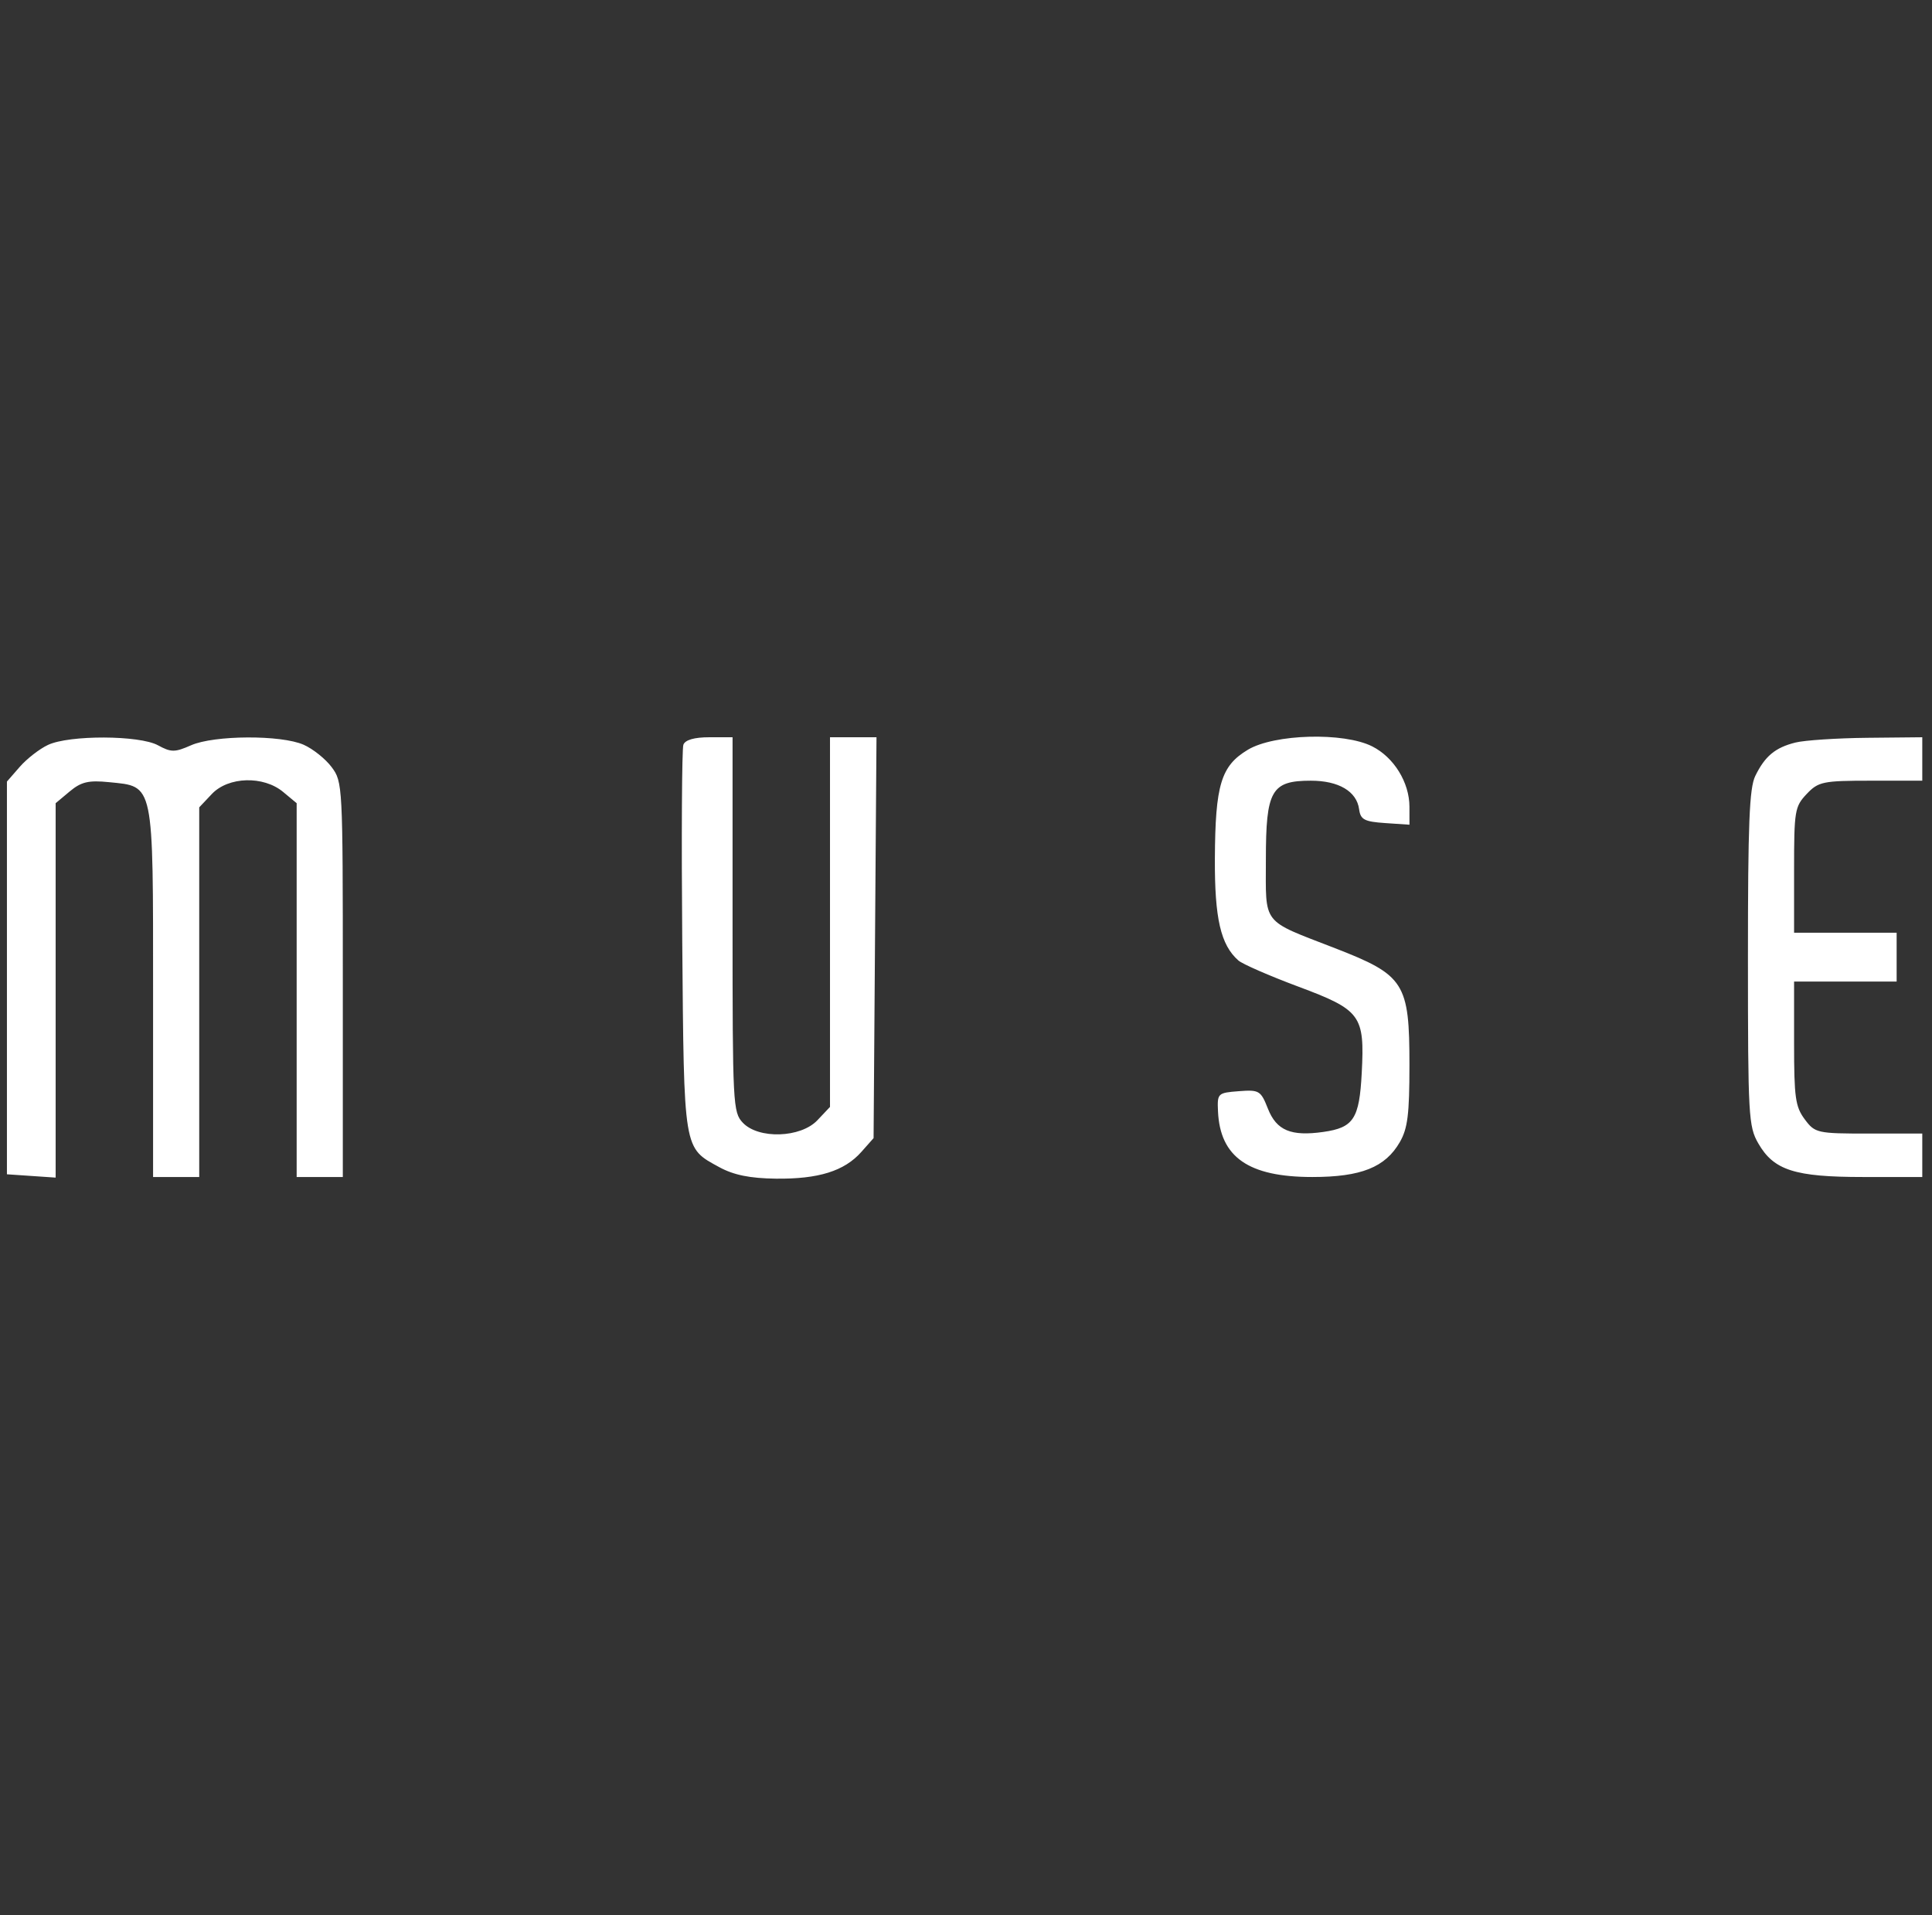 <svg width="116" height="115" viewBox="0 0 116 115" fill="none" xmlns="http://www.w3.org/2000/svg">
<rect x="0" y="0" width="116" height="115" fill="#333333" stroke="none"/>
<path fill-rule="evenodd" clip-rule="evenodd" d="M2.879 44.727C2.371 44.965 1.609 45.558 1.186 46.043L0.416 46.926V70.506L3.341 70.705V48.225L4.188 47.517C4.875 46.943 5.32 46.838 6.554 46.963C9.265 47.236 9.191 46.88 9.191 59.622V70.669H11.962V48.474L12.718 47.674C13.709 46.625 15.817 46.564 17.001 47.55L17.812 48.225V70.669H20.583V58.815C20.583 47.149 20.573 46.947 19.916 46.063C19.549 45.569 18.791 44.963 18.232 44.716C16.877 44.116 12.852 44.136 11.465 44.75C10.499 45.177 10.27 45.177 9.489 44.75C8.372 44.138 4.16 44.123 2.879 44.727ZM41.031 44.715C40.941 44.962 40.911 50.279 40.963 56.531C41.069 69.183 41.022 68.894 43.192 70.081C44.051 70.55 45.032 70.749 46.579 70.768C49.142 70.798 50.694 70.314 51.713 69.167L52.451 68.335L52.626 44.266H49.834V66.461L49.078 67.261C48.076 68.322 45.541 68.406 44.599 67.409C44.007 66.782 43.984 66.323 43.984 55.512V44.266H42.589C41.688 44.266 41.136 44.425 41.031 44.715ZM74.927 45.014C73.31 45.982 72.965 47.119 72.943 51.551C72.926 55.147 73.292 56.734 74.354 57.668C74.6 57.884 76.212 58.588 77.935 59.231C81.714 60.642 81.942 60.951 81.761 64.416C81.617 67.178 81.274 67.705 79.453 67.963C77.511 68.239 76.644 67.875 76.127 66.565C75.699 65.48 75.603 65.422 74.377 65.517C73.114 65.614 73.081 65.645 73.13 66.727C73.256 69.48 74.964 70.669 78.794 70.669C81.718 70.669 83.174 70.089 84.046 68.576C84.519 67.754 84.624 66.919 84.625 63.953C84.626 59.013 84.334 58.553 80.164 56.934C75.701 55.201 76.005 55.592 76.005 51.598C76.005 47.449 76.334 46.874 78.707 46.874C80.377 46.874 81.459 47.514 81.603 48.588C81.687 49.211 81.917 49.333 83.164 49.418L84.626 49.517L84.625 48.44C84.623 46.977 83.692 45.468 82.384 44.811C80.677 43.953 76.51 44.067 74.927 45.014ZM107.797 44.584C106.583 44.889 105.97 45.4 105.389 46.59C105.033 47.317 104.948 49.45 104.949 57.533C104.95 67.028 104.983 67.631 105.571 68.651C106.501 70.267 107.756 70.669 111.865 70.669H115.416V68.061H112.206C109.104 68.061 108.973 68.032 108.357 67.202C107.796 66.448 107.719 65.893 107.719 62.639V58.934H113.877V56.001H107.719V52.237C107.719 48.676 107.759 48.431 108.474 47.674C109.176 46.931 109.45 46.874 112.323 46.874H115.416V44.266L112.106 44.299C110.286 44.318 108.347 44.446 107.797 44.584Z" fill="white"/>
</svg>
